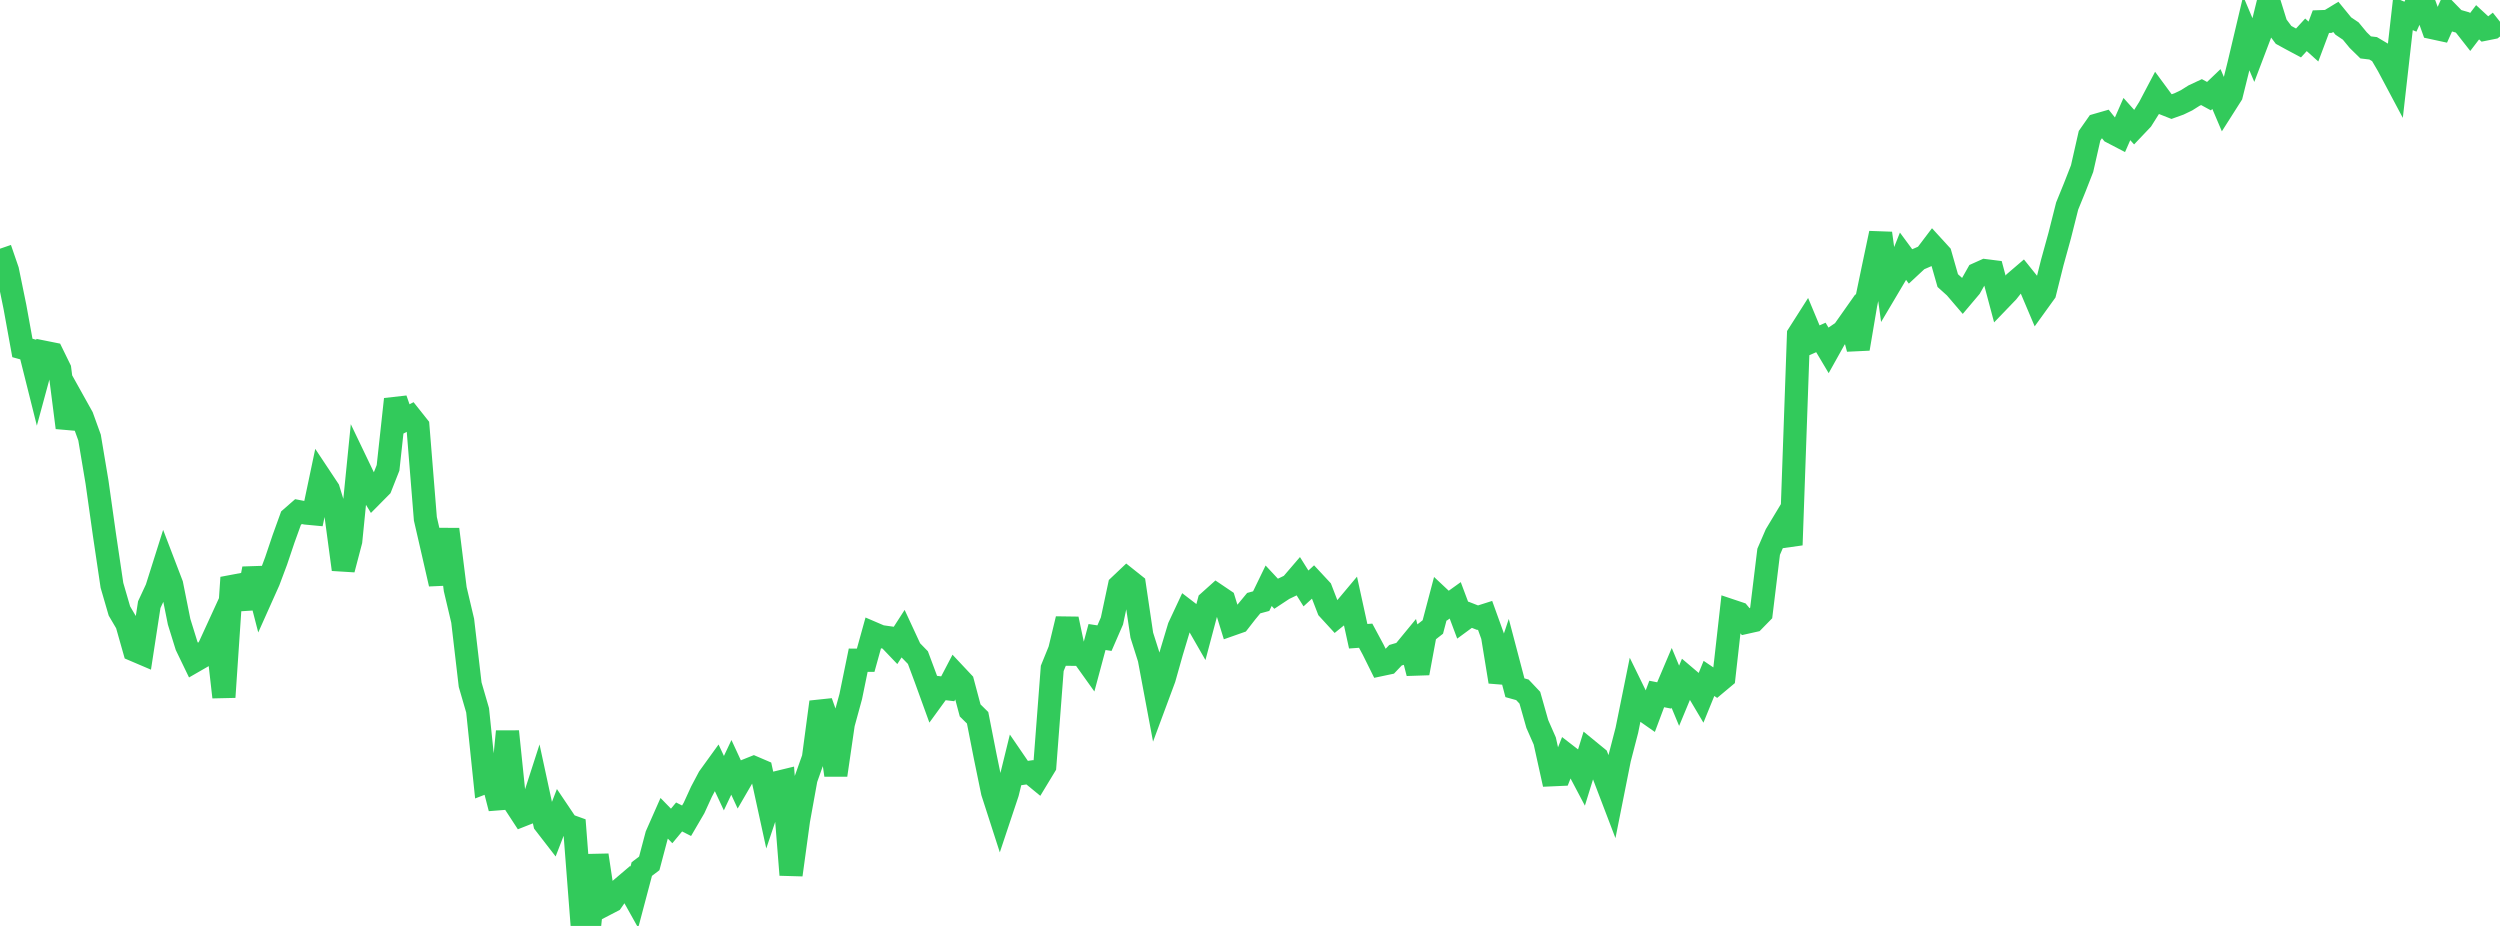 <?xml version="1.0" standalone="no"?>
<!DOCTYPE svg PUBLIC "-//W3C//DTD SVG 1.1//EN" "http://www.w3.org/Graphics/SVG/1.1/DTD/svg11.dtd">

<svg width="135" height="50" viewBox="0 0 135 50" preserveAspectRatio="none" 
  xmlns="http://www.w3.org/2000/svg"
  xmlns:xlink="http://www.w3.org/1999/xlink">


<polyline points="0.0, 13.43 0.403, 14.602 0.806, 16.57 1.209, 18.789 1.612, 18.9 2.015, 20.51 2.418, 19.027 2.821, 19.108 3.224, 19.932 3.627, 23.092 4.03, 21.791 4.433, 22.514 4.836, 23.629 5.239, 26.034 5.642, 28.891 6.045, 31.607 6.448, 32.992 6.851, 33.678 7.254, 35.1 7.657, 35.272 8.06, 32.65 8.463, 31.784 8.866, 30.509 9.269, 31.562 9.672, 33.573 10.075, 34.872 10.478, 35.706 10.881, 35.474 11.284, 34.975 11.687, 34.097 12.09, 37.644 12.493, 31.674 12.896, 31.598 13.299, 32.835 13.701, 30.706 14.104, 32.267 14.507, 31.366 14.91, 30.291 15.313, 29.094 15.716, 27.979 16.119, 27.627 16.522, 27.705 16.925, 27.743 17.328, 25.827 17.731, 26.434 18.134, 27.747 18.537, 30.75 18.94, 29.214 19.343, 25.186 19.746, 26.027 20.149, 26.691 20.552, 26.284 20.955, 25.263 21.358, 21.561 21.761, 22.72 22.164, 22.51 22.567, 23.017 22.97, 28.015 23.373, 29.767 23.776, 31.53 24.179, 28.584 24.582, 31.813 24.985, 33.519 25.388, 36.971 25.791, 38.358 26.194, 42.239 26.597, 42.083 27.0, 43.647 27.403, 39.5 27.806, 43.395 28.209, 44.013 28.612, 43.854 29.015, 42.605 29.418, 44.47 29.821, 44.991 30.224, 43.95 30.627, 44.549 31.03, 44.694 31.433, 49.912 31.836, 50.0 32.239, 46.181 32.642, 48.86 33.045, 48.651 33.448, 48.074 33.851, 47.731 34.254, 48.451 34.657, 46.929 35.06, 46.623 35.463, 45.1 35.866, 44.188 36.269, 44.601 36.672, 44.116 37.075, 44.32 37.478, 43.631 37.881, 42.749 38.284, 41.988 38.687, 41.43 39.09, 42.291 39.493, 41.437 39.896, 42.308 40.299, 41.613 40.701, 41.452 41.104, 41.625 41.507, 43.473 41.91, 42.274 42.313, 42.176 42.716, 47.242 43.119, 44.298 43.522, 42.068 43.925, 40.932 44.328, 37.911 44.731, 39.04 45.134, 41.854 45.537, 39.089 45.94, 37.615 46.343, 35.651 46.746, 35.654 47.149, 34.202 47.552, 34.375 47.955, 34.432 48.358, 34.854 48.761, 34.228 49.164, 35.097 49.567, 35.511 49.97, 36.591 50.373, 37.702 50.776, 37.147 51.179, 37.195 51.582, 36.423 51.985, 36.852 52.388, 38.363 52.791, 38.76 53.194, 40.812 53.597, 42.773 54.0, 44.023 54.403, 42.815 54.806, 41.172 55.209, 41.761 55.612, 41.703 56.015, 42.034 56.418, 41.369 56.821, 36.094 57.224, 35.101 57.627, 33.426 58.03, 35.332 58.433, 35.336 58.836, 35.9 59.239, 34.399 59.642, 34.46 60.045, 33.532 60.448, 31.64 60.851, 31.258 61.254, 31.579 61.657, 34.299 62.06, 35.569 62.463, 37.718 62.866, 36.633 63.269, 35.204 63.672, 33.863 64.075, 33.001 64.478, 33.31 64.881, 34.013 65.284, 32.497 65.687, 32.136 66.09, 32.408 66.493, 33.716 66.896, 33.574 67.299, 33.056 67.701, 32.57 68.104, 32.461 68.507, 31.63 68.91, 32.062 69.313, 31.796 69.716, 31.602 70.119, 31.132 70.522, 31.776 70.925, 31.407 71.328, 31.84 71.731, 32.884 72.134, 33.324 72.537, 32.997 72.94, 32.516 73.343, 34.357 73.746, 34.328 74.149, 35.078 74.552, 35.891 74.955, 35.806 75.358, 35.381 75.761, 35.264 76.164, 34.774 76.567, 36.35 76.97, 34.172 77.373, 33.857 77.776, 32.329 78.179, 32.707 78.582, 32.418 78.985, 33.493 79.388, 33.197 79.791, 33.355 80.194, 33.227 80.597, 34.344 81.0, 36.813 81.403, 35.607 81.806, 37.138 82.209, 37.25 82.612, 37.677 83.015, 39.098 83.418, 40.014 83.821, 41.837 84.224, 41.819 84.627, 40.804 85.03, 41.116 85.433, 41.88 85.836, 40.578 86.239, 40.908 86.642, 41.955 87.045, 43.011 87.448, 40.989 87.851, 39.434 88.254, 37.445 88.657, 38.269 89.06, 38.551 89.463, 37.475 89.866, 37.554 90.269, 36.604 90.672, 37.572 91.075, 36.602 91.478, 36.944 91.881, 37.624 92.284, 36.634 92.687, 36.906 93.09, 36.569 93.493, 32.986 93.896, 33.121 94.299, 33.603 94.701, 33.513 95.104, 33.101 95.507, 29.795 95.91, 28.864 96.313, 28.194 96.716, 29.429 97.119, 18.069 97.522, 17.436 97.925, 18.401 98.328, 18.222 98.731, 18.899 99.134, 18.177 99.537, 17.903 99.94, 17.331 100.343, 18.832 100.746, 16.447 101.149, 14.508 101.552, 12.597 101.955, 15.529 102.358, 14.849 102.761, 13.835 103.164, 14.381 103.567, 14.006 103.97, 13.832 104.373, 13.3 104.776, 13.741 105.179, 15.152 105.582, 15.515 105.985, 15.986 106.388, 15.509 106.791, 14.795 107.194, 14.614 107.597, 14.665 108.0, 16.177 108.403, 15.758 108.806, 15.249 109.209, 14.904 109.612, 15.406 110.015, 16.357 110.418, 15.798 110.821, 14.183 111.224, 12.723 111.627, 11.125 112.03, 10.136 112.433, 9.106 112.836, 7.33 113.239, 6.754 113.642, 6.638 114.045, 7.139 114.448, 7.349 114.851, 6.429 115.254, 6.878 115.657, 6.454 116.06, 5.814 116.463, 5.049 116.866, 5.596 117.269, 5.755 117.672, 5.61 118.075, 5.416 118.478, 5.162 118.881, 4.973 119.284, 5.192 119.687, 4.807 120.09, 5.754 120.493, 5.12 120.896, 3.498 121.299, 1.796 121.701, 2.746 122.104, 1.685 122.507, 0.049 122.91, 1.343 123.313, 1.884 123.716, 2.105 124.119, 2.32 124.522, 1.88 124.925, 2.243 125.328, 1.17 125.731, 1.156 126.134, 0.911 126.537, 1.404 126.94, 1.676 127.343, 2.165 127.746, 2.56 128.149, 2.608 128.552, 2.847 128.955, 3.535 129.358, 4.293 129.761, 0.735 130.164, 0.901 130.567, 0.0 130.97, 0.372 131.373, 1.499 131.776, 1.586 132.179, 0.685 132.582, 1.099 132.985, 1.215 133.388, 1.73 133.791, 1.202 134.194, 1.574 134.597, 1.493 135.0, 1.174" fill="none" stroke="#32ca5b" stroke-width="1.25"/>

</svg>